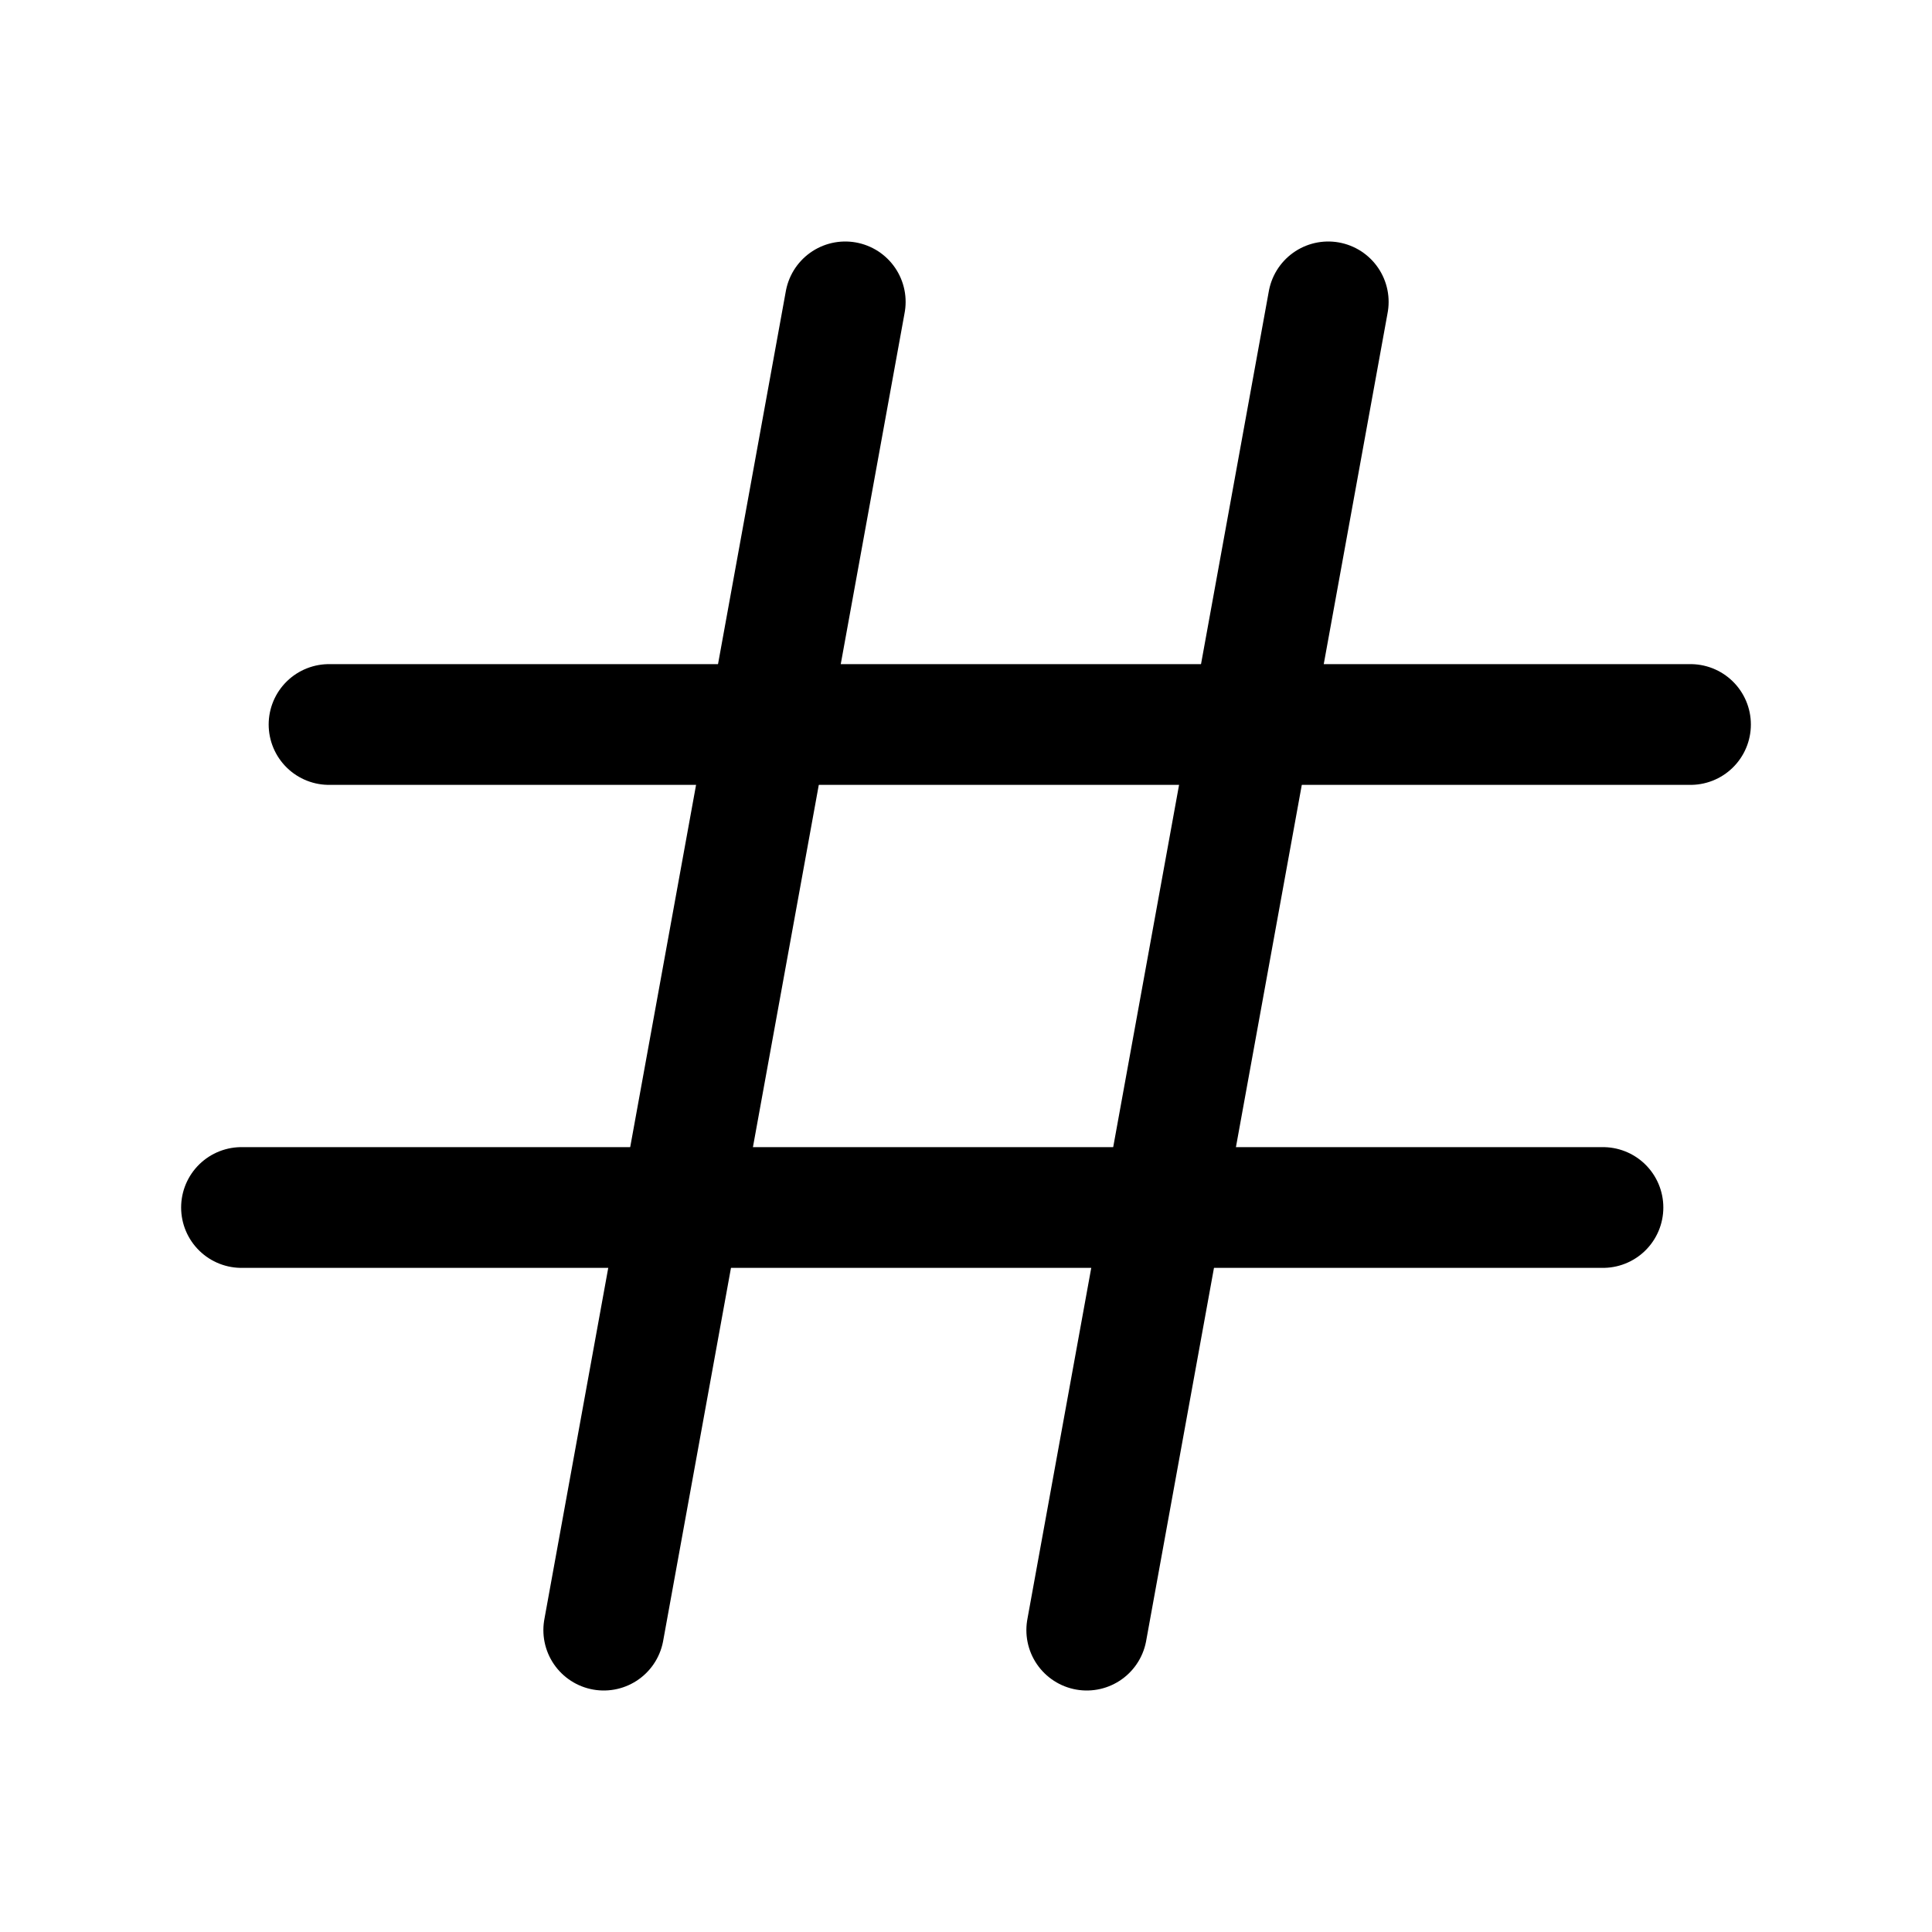<svg xmlns="http://www.w3.org/2000/svg" viewBox="0 0 256 256"><rect width="256" height="256" fill="none"/><line x1="43.6" y1="96" x2="224" y2="96" fill="none" stroke="#000" stroke-linecap="round" stroke-linejoin="round" stroke-width="16"/><line x1="176" y1="40" x2="144" y2="216" fill="none" stroke="#000" stroke-linecap="round" stroke-linejoin="round" stroke-width="16"/><line x1="112" y1="40" x2="80" y2="216" fill="none" stroke="#000" stroke-linecap="round" stroke-linejoin="round" stroke-width="16"/><line x1="32" y1="160" x2="212.4" y2="160" fill="none" stroke="#000" stroke-linecap="round" stroke-linejoin="round" stroke-width="16"/></svg>